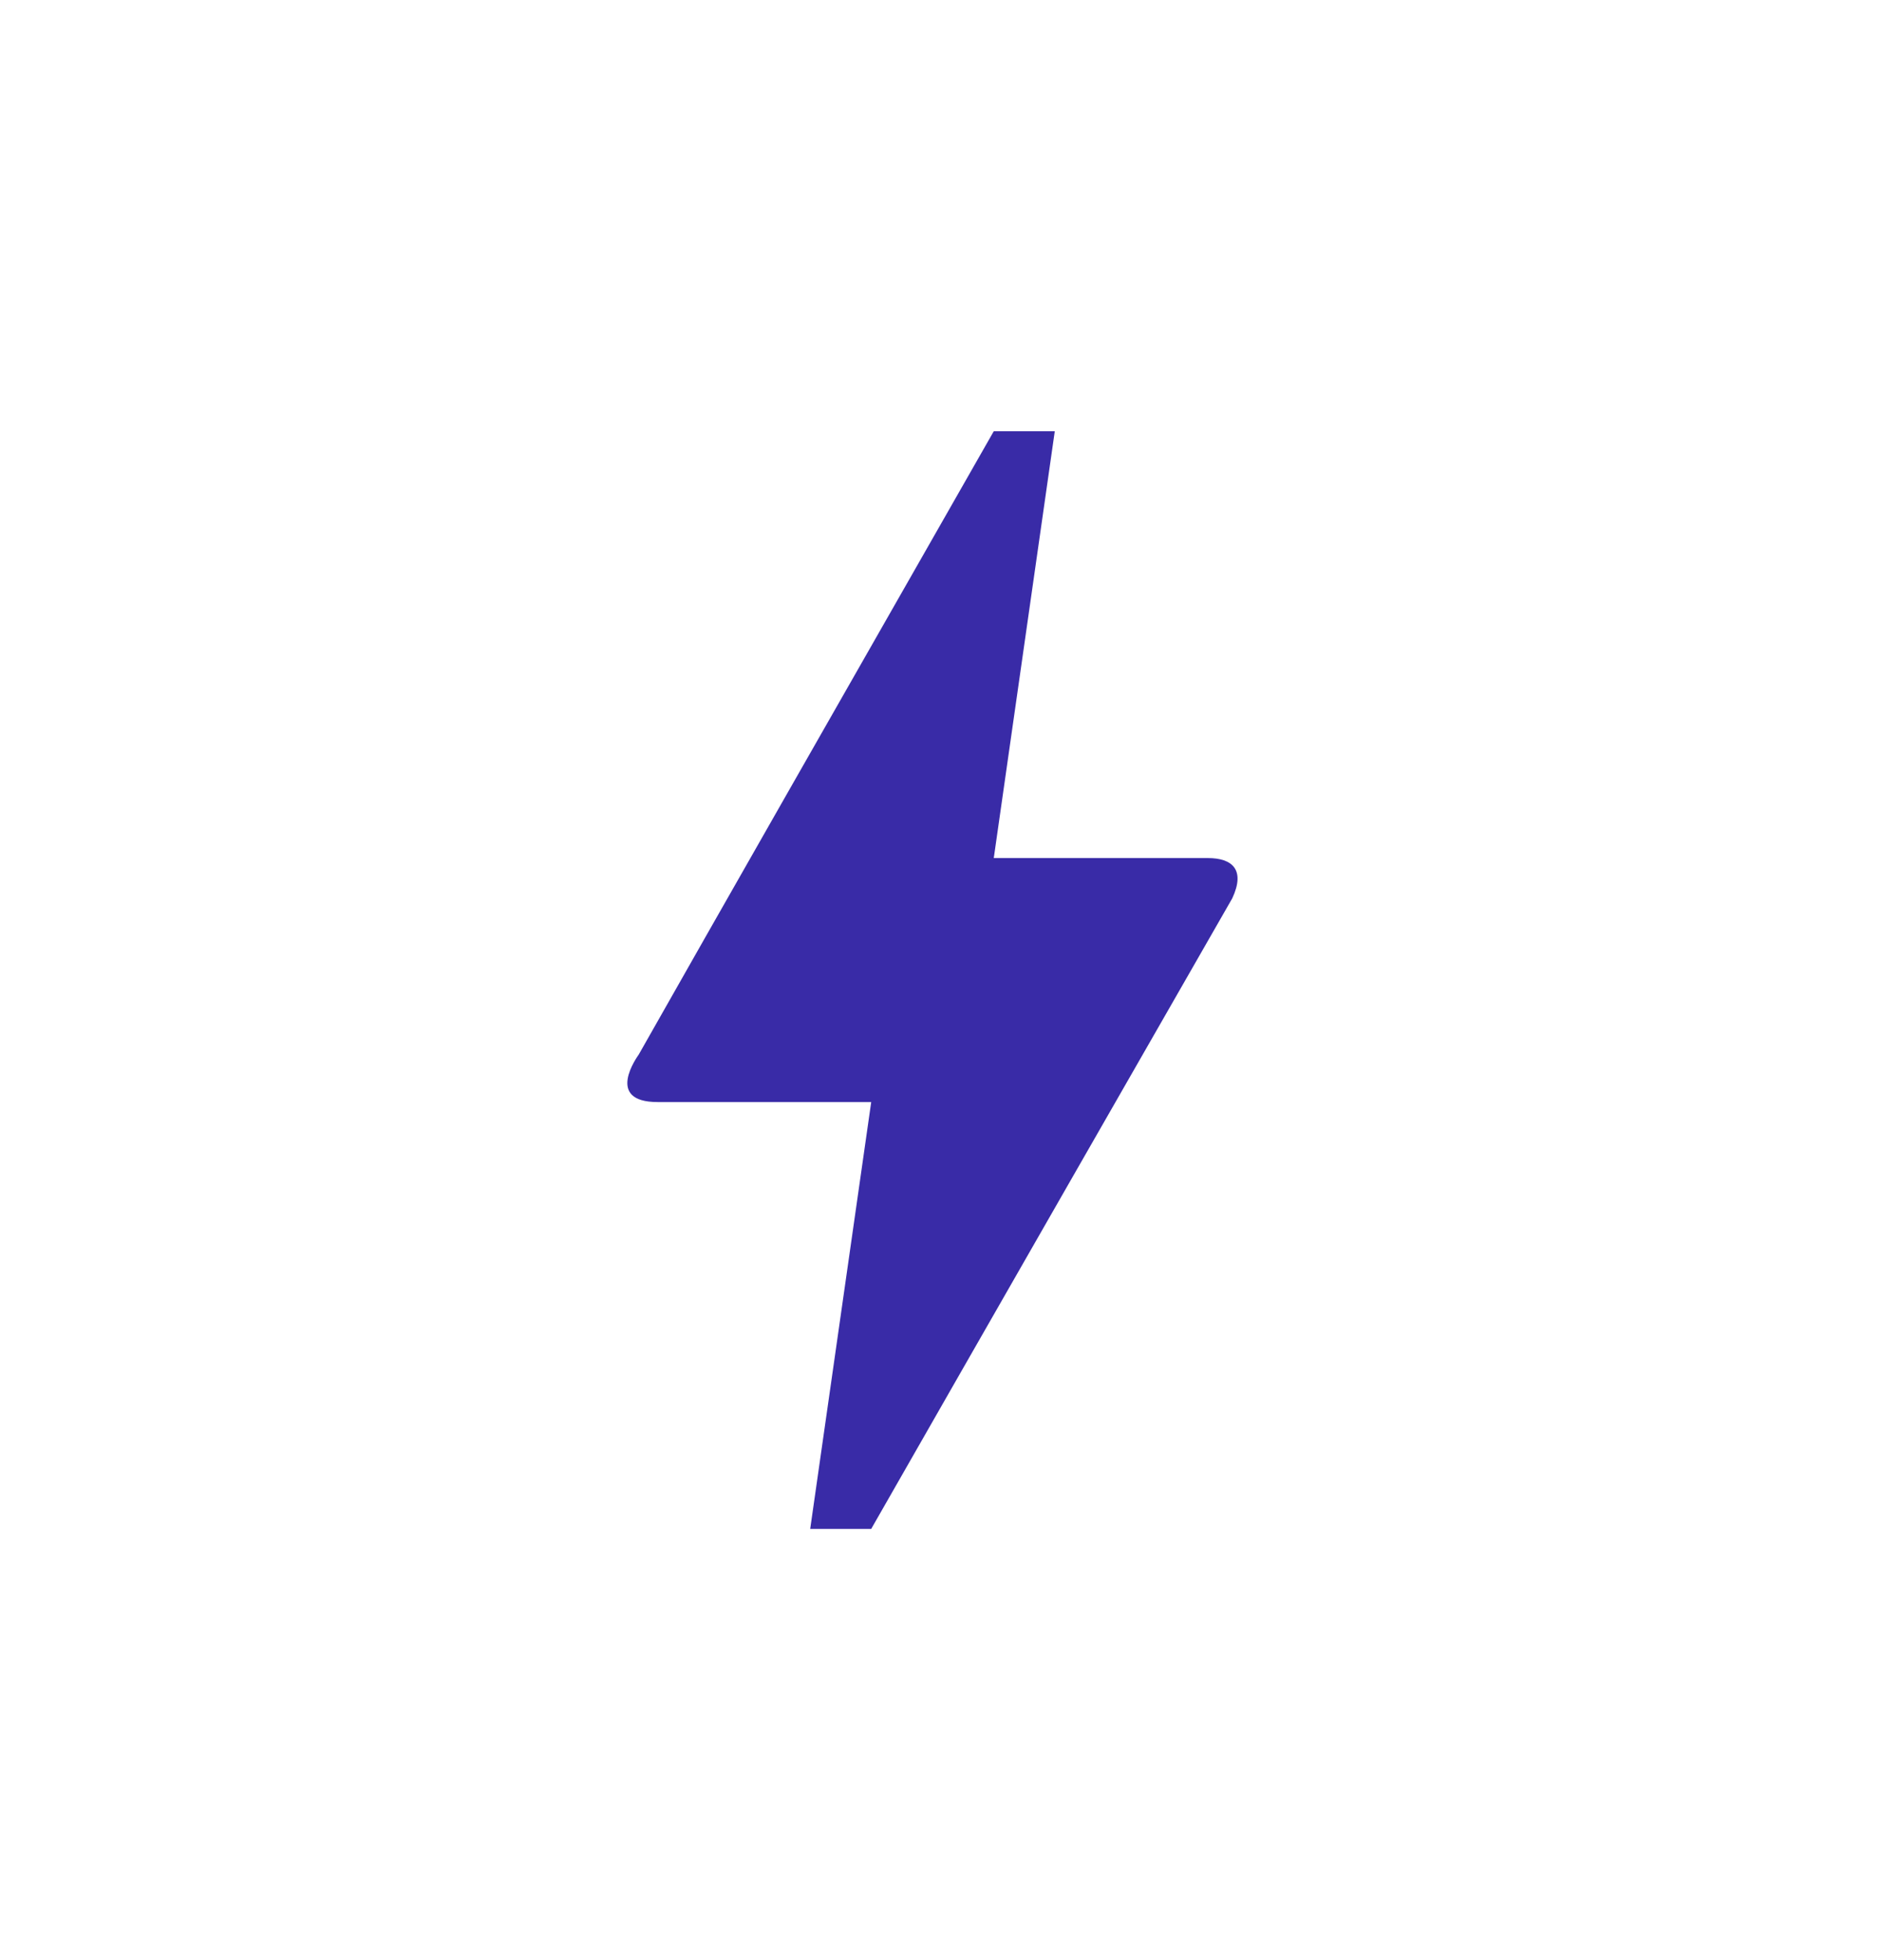 <svg width="24" height="25" viewBox="0 0 24 25" fill="none" xmlns="http://www.w3.org/2000/svg">
<path d="M11.11 19.5H10.332L11.11 14.056H8.387C7.703 14.056 8.131 13.472 8.146 13.449C9.15 11.676 10.659 9.031 12.673 5.5H13.451L12.673 10.944H15.403C15.714 10.944 15.885 11.092 15.714 11.458C12.642 16.817 11.11 19.5 11.11 19.5Z" fill="#392BA7"/>
</svg>
